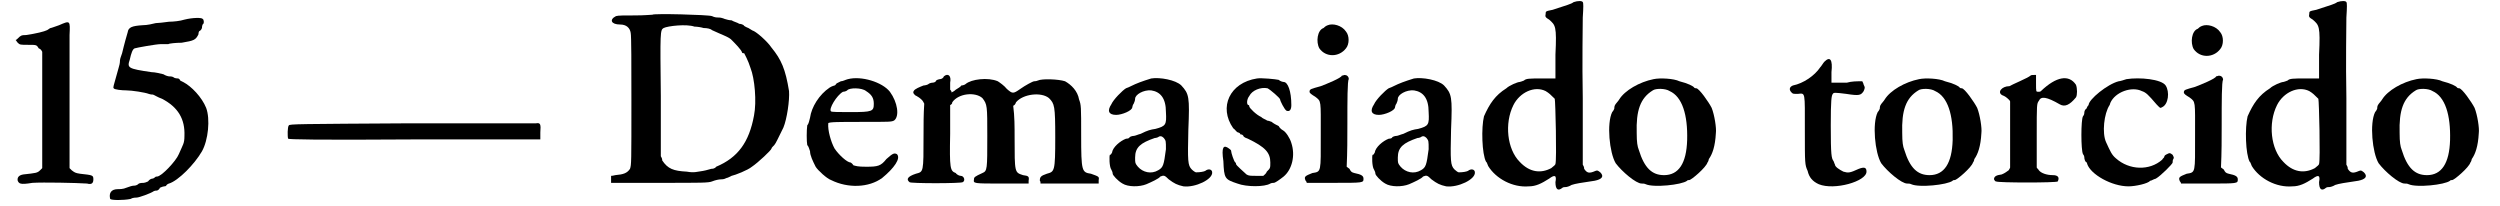 <?xml version='1.0' encoding='utf-8'?>
<svg xmlns="http://www.w3.org/2000/svg" xmlns:xlink="http://www.w3.org/1999/xlink" width="352px" height="29px" viewBox="0 0 3528 294" version="1.1">
<defs>
<path id="gl4868" d="M 64 7 C 58 9 53 11 52 11 C 51 11 49 13 47 14 C 43 16 31 19 17 21 C 10 21 9 22 5 26 C 4 27 3 28 2 28 C 3 29 4 31 5 32 C 8 35 9 35 20 35 C 32 35 32 35 35 40 C 38 41 39 43 40 45 C 40 71 40 100 40 127 C 40 155 40 182 40 211 C 39 212 38 213 37 214 C 33 218 31 218 13 220 C 7 221 4 224 5 229 C 7 233 8 235 26 232 C 41 231 89 232 104 233 C 111 235 113 232 113 227 C 113 221 112 221 94 219 C 87 218 86 217 82 214 C 81 213 80 212 79 211 C 79 182 79 153 79 124 C 79 76 79 31 79 21 C 80 0 80 0 64 7 z" fill="black"/><!-- width=125 height=240 -->
<path id="gl5131" d="M 108 4 C 102 6 92 7 86 7 C 79 8 70 9 67 9 C 63 10 55 12 48 12 C 33 13 28 15 27 22 C 22 39 20 48 19 52 C 18 55 16 60 16 62 C 16 66 15 70 14 73 C 6 102 6 100 7 102 C 8 104 19 105 25 105 C 33 105 52 108 57 110 C 60 111 62 111 63 111 C 64 111 70 115 76 117 C 99 129 109 146 108 170 C 108 181 106 182 100 196 C 96 206 75 228 69 228 C 68 228 67 228 66 229 C 64 231 62 231 62 231 C 61 231 58 232 56 235 C 54 236 51 237 50 237 C 49 237 45 237 43 238 C 40 241 37 241 36 241 C 34 241 30 242 25 244 C 21 246 15 246 13 246 C 3 246 0 252 2 260 C 4 262 21 262 31 260 C 34 258 39 258 40 258 C 43 258 60 252 64 249 C 66 248 68 248 69 248 C 69 248 72 247 73 244 C 75 243 78 242 79 242 C 80 242 81 242 82 241 C 82 240 85 238 86 238 C 99 234 122 211 133 192 C 142 176 145 146 139 130 C 133 115 118 99 106 93 C 104 92 102 91 102 91 C 102 90 100 88 99 88 C 98 88 94 88 92 86 C 90 85 87 85 86 85 C 85 85 81 84 78 82 C 74 81 66 79 61 79 C 27 74 26 73 30 61 C 32 52 34 46 37 45 C 40 44 68 39 74 39 C 78 39 82 39 85 39 C 86 38 96 37 104 37 C 122 34 124 33 128 25 C 128 22 129 20 130 20 C 130 20 132 19 133 16 C 133 13 134 10 135 10 C 136 9 136 4 134 3 C 133 1 120 1 108 4 z" fill="black"/><!-- width=154 height=270 -->
<path id="gl4869" d="M 178 3 C 16 4 4 4 3 6 C 1 8 1 22 2 25 C 3 26 40 27 183 26 C 242 26 302 26 362 26 C 362 22 362 20 362 16 C 363 4 362 2 356 3 C 354 3 273 3 178 3 z" fill="black"/><!-- width=369 height=33 -->
<path id="gl7681" d="M 62 2 C 61 2 50 3 38 3 C 22 3 13 3 10 4 C 0 9 3 16 16 16 C 25 16 30 21 31 28 C 32 32 32 75 32 124 C 32 214 32 216 30 222 C 26 228 21 230 9 231 C 8 231 6 232 3 232 C 3 234 3 236 3 237 C 3 238 3 241 3 242 C 26 242 49 242 72 242 C 133 242 142 242 147 240 C 152 238 157 237 160 237 C 164 237 166 236 168 235 C 169 235 171 234 175 232 C 180 231 198 224 204 219 C 213 213 232 195 232 193 C 232 192 234 190 236 188 C 238 186 242 177 249 163 C 254 151 258 124 257 111 C 252 80 246 66 232 49 C 226 40 211 27 206 25 C 205 25 201 22 199 21 C 196 20 193 18 193 18 C 192 16 188 15 186 15 C 183 13 178 12 175 10 C 172 10 168 9 165 8 C 163 7 159 6 157 6 C 154 6 151 6 147 4 C 142 2 63 0 62 2 M 122 19 C 126 19 132 20 135 21 C 140 21 145 22 147 24 C 162 31 169 33 174 37 C 180 43 189 52 190 56 C 190 57 192 57 193 57 C 193 57 199 68 202 78 C 208 93 211 126 207 146 C 200 184 184 206 153 219 C 151 222 147 222 146 222 C 145 222 140 224 134 225 C 126 226 122 228 111 226 C 92 225 84 222 76 210 C 76 207 75 206 74 204 C 74 175 74 147 74 118 C 73 26 73 24 78 21 C 84 18 111 15 122 19 z" fill="black"/><!-- width=265 height=249 -->
<path id="gl4874" d="M 62 3 C 58 4 55 6 52 6 C 50 7 48 8 46 9 C 45 10 44 12 43 12 C 43 12 39 13 36 15 C 21 25 10 43 8 58 C 7 62 6 67 4 69 C 3 76 3 92 4 97 C 6 99 7 103 8 106 C 8 112 12 120 16 128 C 19 133 32 145 38 147 C 62 159 92 158 111 144 C 128 130 138 116 132 110 C 128 108 126 109 117 117 C 109 127 105 128 88 128 C 76 128 74 127 70 126 C 68 123 66 122 66 122 C 61 122 49 111 43 102 C 38 93 33 76 34 66 C 34 64 51 64 80 64 C 123 64 124 64 128 62 C 136 56 133 36 122 21 C 111 7 81 -2 62 3 M 88 20 C 96 25 99 30 99 38 C 99 49 97 50 66 50 C 50 50 39 50 38 49 C 34 46 46 26 55 21 C 57 21 60 20 61 19 C 64 15 82 15 88 20 z" fill="black"/><!-- width=145 height=164 -->
<path id="gl4873" d="M 55 3 C 54 6 51 7 49 7 C 48 7 45 8 44 9 C 44 10 42 12 39 12 C 37 12 34 13 33 14 C 32 15 28 16 26 16 C 21 18 13 21 12 24 C 10 26 13 30 16 31 C 18 32 21 34 24 37 C 25 38 26 40 27 42 C 26 57 26 72 26 87 C 26 141 26 139 15 142 C 3 146 1 150 6 154 C 6 156 80 156 82 154 C 86 152 84 145 79 145 C 78 145 74 144 72 141 C 64 138 63 135 64 85 C 64 72 64 58 64 44 C 66 43 67 42 67 40 C 76 27 100 25 110 34 C 117 43 117 45 117 88 C 117 136 117 138 110 141 C 99 146 98 147 98 150 C 97 156 97 156 138 156 C 151 156 163 156 176 156 C 176 154 176 153 176 152 C 177 146 176 145 168 144 C 156 140 156 141 156 90 C 156 75 156 60 154 45 C 156 44 157 43 158 40 C 168 28 194 25 205 34 C 213 42 214 45 214 90 C 214 139 213 139 202 142 C 193 145 192 147 192 152 C 193 153 193 154 193 156 C 207 156 220 156 234 156 C 248 156 263 156 276 156 C 276 154 276 153 276 151 C 277 146 276 146 265 142 C 252 140 251 139 251 87 C 251 46 251 44 248 36 C 246 24 237 15 228 10 C 219 7 195 6 189 9 C 187 10 184 10 184 10 C 182 10 171 16 164 21 C 154 28 153 28 145 21 C 141 16 135 12 132 10 C 118 4 94 7 86 14 C 85 15 82 16 80 16 C 79 18 75 20 72 22 C 70 24 68 25 66 26 C 66 25 66 24 64 22 C 64 20 64 16 64 12 C 66 2 61 -2 55 3 z" fill="black"/><!-- width=283 height=163 -->
<path id="gl1" d="M 63 2 C 50 6 42 9 34 13 C 32 14 30 15 27 16 C 22 19 9 32 6 39 C 0 48 2 54 13 54 C 21 54 36 48 36 43 C 36 42 37 39 38 38 C 39 36 40 33 40 31 C 40 25 52 18 63 19 C 76 21 84 30 84 50 C 85 68 84 70 69 74 C 62 75 58 76 48 81 C 44 82 40 84 38 84 C 36 84 33 85 32 86 C 32 87 30 88 27 88 C 19 91 8 100 7 108 C 6 109 6 111 4 111 C 3 112 3 128 6 132 C 7 134 8 136 8 138 C 8 140 15 148 22 152 C 30 157 46 157 56 153 C 63 150 74 145 76 142 C 81 140 82 140 88 146 C 96 152 100 154 109 156 C 126 158 151 146 150 136 C 150 132 145 130 140 134 C 138 135 133 136 127 136 C 126 136 123 134 121 132 C 115 126 115 120 116 75 C 118 28 117 24 106 12 C 98 4 75 0 63 2 M 81 87 C 84 91 84 91 84 103 C 81 126 80 129 73 133 C 63 139 51 136 44 128 C 40 123 40 123 40 115 C 40 100 48 94 68 87 C 70 87 73 86 74 85 C 76 84 78 84 81 87 z" fill="black"/><!-- width=159 height=164 -->
<path id="gl6664" d="M 55 2 C 16 8 0 43 21 73 C 24 75 26 79 28 79 C 28 79 31 80 31 81 C 31 82 32 82 33 82 C 34 82 36 84 36 85 C 37 86 39 87 42 88 C 67 100 74 108 74 122 C 74 130 74 130 69 135 C 68 138 66 139 64 141 C 61 141 57 141 54 141 C 46 141 43 141 40 139 C 36 135 25 126 25 124 C 25 123 25 122 24 122 C 22 120 18 108 18 105 C 18 104 16 103 15 102 C 7 96 4 100 7 120 C 8 145 9 146 27 152 C 40 157 66 157 74 152 C 76 151 78 151 79 151 C 81 151 88 146 93 142 C 105 132 110 112 104 94 C 102 87 96 78 92 76 C 92 76 88 74 86 70 C 82 68 78 66 76 64 C 74 63 70 62 69 62 C 69 61 64 60 61 57 C 54 54 44 44 44 42 C 44 40 43 40 43 40 C 40 40 40 32 44 27 C 48 19 60 14 70 16 C 74 18 88 30 88 32 C 88 34 94 46 97 48 C 102 50 104 46 104 40 C 104 20 99 7 93 7 C 92 7 88 6 86 4 C 82 3 61 1 55 2 z" fill="black"/><!-- width=115 height=163 -->
<path id="gl3" d="M 36 3 C 33 4 31 6 30 7 C 21 10 19 27 24 36 C 33 49 52 49 62 36 C 67 30 67 18 62 12 C 56 3 43 0 36 3 M 60 74 C 57 75 56 75 56 75 C 56 78 34 87 26 90 C 12 94 10 94 10 98 C 10 100 13 102 18 105 C 27 112 26 109 26 160 C 26 213 27 212 14 214 C 4 218 2 219 4 224 C 4 225 6 226 6 228 C 19 228 32 228 45 228 C 87 228 87 228 87 222 C 87 218 84 216 74 214 C 70 213 69 212 67 208 C 66 207 64 206 63 205 C 64 184 64 164 64 144 C 64 111 64 82 66 80 C 66 76 63 74 60 74 z" fill="black"/><!-- width=97 height=236 -->
<path id="gl2" d="M 63 2 C 50 6 42 9 34 13 C 32 14 30 15 27 16 C 22 19 9 32 6 39 C 0 48 2 54 13 54 C 21 54 36 48 36 43 C 36 42 37 39 38 38 C 39 36 40 33 40 31 C 40 25 52 18 63 19 C 76 21 84 30 84 50 C 85 68 84 70 69 74 C 62 75 58 76 48 81 C 44 82 40 84 38 84 C 36 84 33 85 32 86 C 32 87 30 88 27 88 C 19 91 8 100 7 108 C 6 109 6 111 4 111 C 3 112 3 128 6 132 C 7 134 8 136 8 138 C 8 140 15 148 22 152 C 30 157 46 157 56 153 C 63 150 74 145 76 142 C 81 140 82 140 88 146 C 96 152 100 154 109 156 C 126 158 151 146 150 136 C 150 132 145 130 140 134 C 138 135 133 136 127 136 C 126 136 123 134 121 132 C 115 126 115 120 116 75 C 118 28 117 24 106 12 C 98 4 75 0 63 2 M 81 87 C 84 91 84 91 84 103 C 81 126 80 129 73 133 C 63 139 51 136 44 128 C 40 123 40 123 40 115 C 40 100 48 94 68 87 C 70 87 73 86 74 85 C 76 84 78 84 81 87 z" fill="black"/><!-- width=159 height=164 -->
<path id="gl5" d="M 138 3 C 134 6 129 7 108 14 C 98 16 98 16 98 20 C 97 24 98 25 103 28 C 112 36 114 37 112 78 C 112 88 112 100 112 112 C 105 112 99 112 92 112 C 75 112 70 112 67 115 C 64 116 62 117 61 117 C 58 117 46 122 42 126 C 26 136 18 148 10 166 C 6 182 7 220 13 231 C 14 231 15 235 16 237 C 27 255 51 268 74 266 C 84 266 92 262 103 255 C 111 249 114 250 112 260 C 112 271 116 273 122 268 C 123 267 126 267 127 267 C 128 267 132 266 135 264 C 141 262 148 261 168 258 C 178 256 182 252 176 246 C 172 243 172 243 169 244 C 160 248 157 247 153 241 C 153 238 152 237 151 235 C 151 204 151 171 151 140 C 150 87 151 37 151 25 C 152 10 152 4 151 3 C 150 1 144 1 138 3 M 98 130 C 103 133 105 135 111 141 C 112 144 114 228 112 234 C 112 235 110 237 106 240 C 91 248 75 246 61 231 C 43 213 39 176 52 150 C 61 132 82 122 98 130 z" fill="black"/><!-- width=188 height=279 -->
<path id="gl7" d="M 69 3 C 49 7 28 19 20 32 C 19 34 15 38 14 40 C 13 42 13 44 13 45 C 13 45 12 48 10 50 C 2 66 6 108 15 123 C 24 135 44 152 52 152 C 54 152 56 152 58 153 C 69 158 109 154 117 148 C 117 147 120 147 120 147 C 123 147 144 129 146 122 C 147 121 148 118 148 117 C 153 110 157 99 158 80 C 159 73 156 54 152 44 C 148 36 134 16 130 16 C 129 16 128 16 127 15 C 126 13 118 9 106 6 C 98 2 78 1 69 3 M 92 20 C 110 28 118 54 117 90 C 116 123 105 140 84 140 C 67 140 56 130 48 104 C 46 99 45 93 45 80 C 44 48 50 30 68 19 C 72 16 86 16 92 20 z" fill="black"/><!-- width=168 height=163 -->
<path id="gl6666" d="M 54 6 C 52 8 50 12 48 14 C 40 26 24 37 9 40 C 4 42 3 46 7 50 C 9 52 9 52 16 52 C 27 51 26 48 26 104 C 26 152 26 153 30 162 C 32 171 37 177 46 181 C 68 190 114 177 114 163 C 114 157 111 156 103 159 C 90 165 88 165 81 163 C 75 160 69 156 69 153 C 69 153 68 151 67 148 C 64 144 63 140 63 97 C 63 61 64 54 66 52 C 67 50 69 50 85 52 C 104 55 106 54 110 48 C 112 43 112 43 110 39 C 110 38 109 36 108 34 C 100 34 93 34 86 36 C 79 36 72 36 64 36 C 64 31 64 26 64 21 C 66 3 62 -2 54 6 z" fill="black"/><!-- width=120 height=192 -->
<path id="gl8" d="M 69 3 C 49 7 28 19 20 32 C 19 34 15 38 14 40 C 13 42 13 44 13 45 C 13 45 12 48 10 50 C 2 66 6 108 15 123 C 24 135 44 152 52 152 C 54 152 56 152 58 153 C 69 158 109 154 117 148 C 117 147 120 147 120 147 C 123 147 144 129 146 122 C 147 121 148 118 148 117 C 153 110 157 99 158 80 C 159 73 156 54 152 44 C 148 36 134 16 130 16 C 129 16 128 16 127 15 C 126 13 118 9 106 6 C 98 2 78 1 69 3 M 92 20 C 110 28 118 54 117 90 C 116 123 105 140 84 140 C 67 140 56 130 48 104 C 46 99 45 93 45 80 C 44 48 50 30 68 19 C 72 16 86 16 92 20 z" fill="black"/><!-- width=168 height=163 -->
<path id="gl5645" d="M 55 3 C 52 6 28 16 25 18 C 14 18 7 27 15 31 C 18 32 21 34 24 37 C 25 38 26 39 26 40 C 26 56 26 72 26 87 C 26 103 26 118 26 134 C 26 135 25 136 24 138 C 21 140 19 142 14 144 C 6 145 3 147 3 151 C 4 152 4 154 6 154 C 8 156 93 156 94 154 C 97 148 94 145 87 145 C 78 145 70 142 67 138 C 66 136 64 135 64 134 C 64 120 64 104 64 88 C 64 44 64 43 67 39 C 70 32 78 33 97 44 C 104 48 111 45 120 34 C 122 31 122 21 120 16 C 110 1 92 4 70 25 C 69 26 68 26 66 26 C 63 26 63 26 63 14 C 63 10 63 6 63 2 C 62 2 61 2 60 2 C 58 2 56 2 55 3 z" fill="black"/><!-- width=129 height=163 -->
<path id="gl5641" d="M 72 3 C 69 4 63 6 61 6 C 45 10 18 32 18 40 C 16 42 16 43 15 45 C 13 46 12 49 12 50 C 12 51 12 54 10 56 C 7 61 7 104 10 110 C 12 112 12 115 12 116 C 12 117 13 120 14 121 C 15 121 16 123 16 124 C 21 139 51 156 75 156 C 85 156 103 152 106 148 C 108 148 110 146 114 145 C 121 141 138 124 138 122 C 138 121 138 118 139 117 C 140 115 140 115 138 111 C 134 108 134 108 130 110 C 128 111 126 112 126 114 C 126 115 124 116 123 118 C 105 134 76 133 57 116 C 51 111 49 106 43 93 C 37 80 40 52 48 40 C 48 40 49 38 49 37 C 56 21 80 13 94 20 C 100 22 103 25 115 39 C 120 44 120 45 123 43 C 132 39 134 21 128 12 C 122 3 91 0 72 3 z" fill="black"/><!-- width=150 height=164 -->
<path id="gl4" d="M 36 3 C 33 4 31 6 30 7 C 21 10 19 27 24 36 C 33 49 52 49 62 36 C 67 30 67 18 62 12 C 56 3 43 0 36 3 M 60 74 C 57 75 56 75 56 75 C 56 78 34 87 26 90 C 12 94 10 94 10 98 C 10 100 13 102 18 105 C 27 112 26 109 26 160 C 26 213 27 212 14 214 C 4 218 2 219 4 224 C 4 225 6 226 6 228 C 19 228 32 228 45 228 C 87 228 87 228 87 222 C 87 218 84 216 74 214 C 70 213 69 212 67 208 C 66 207 64 206 63 205 C 64 184 64 164 64 144 C 64 111 64 82 66 80 C 66 76 63 74 60 74 z" fill="black"/><!-- width=97 height=236 -->
<path id="gl6" d="M 138 3 C 134 6 129 7 108 14 C 98 16 98 16 98 20 C 97 24 98 25 103 28 C 112 36 114 37 112 78 C 112 88 112 100 112 112 C 105 112 99 112 92 112 C 75 112 70 112 67 115 C 64 116 62 117 61 117 C 58 117 46 122 42 126 C 26 136 18 148 10 166 C 6 182 7 220 13 231 C 14 231 15 235 16 237 C 27 255 51 268 74 266 C 84 266 92 262 103 255 C 111 249 114 250 112 260 C 112 271 116 273 122 268 C 123 267 126 267 127 267 C 128 267 132 266 135 264 C 141 262 148 261 168 258 C 178 256 182 252 176 246 C 172 243 172 243 169 244 C 160 248 157 247 153 241 C 153 238 152 237 151 235 C 151 204 151 171 151 140 C 150 87 151 37 151 25 C 152 10 152 4 151 3 C 150 1 144 1 138 3 M 98 130 C 103 133 105 135 111 141 C 112 144 114 228 112 234 C 112 235 110 237 106 240 C 91 248 75 246 61 231 C 43 213 39 176 52 150 C 61 132 82 122 98 130 z" fill="black"/><!-- width=188 height=279 -->
<path id="gl9" d="M 69 3 C 49 7 28 19 20 32 C 19 34 15 38 14 40 C 13 42 13 44 13 45 C 13 45 12 48 10 50 C 2 66 6 108 15 123 C 24 135 44 152 52 152 C 54 152 56 152 58 153 C 69 158 109 154 117 148 C 117 147 120 147 120 147 C 123 147 144 129 146 122 C 147 121 148 118 148 117 C 153 110 157 99 158 80 C 159 73 156 54 152 44 C 148 36 134 16 130 16 C 129 16 128 16 127 15 C 126 13 118 9 106 6 C 98 2 78 1 69 3 M 92 20 C 110 28 118 54 117 90 C 116 123 105 140 84 140 C 67 140 56 130 48 104 C 46 99 45 93 45 80 C 44 48 50 30 68 19 C 72 16 86 16 92 20 z" fill="black"/><!-- width=168 height=163 -->
</defs>
<use xlink:href="#gl4868" x="0" y="29"/>
<use xlink:href="#gl5131" x="135" y="24"/>
<use xlink:href="#gl4869" x="389" y="173"/>
<use xlink:href="#gl7681" x="849" y="19"/>
<use xlink:href="#gl4874" x="1128" y="110"/>
<use xlink:href="#gl4873" x="1272" y="106"/>
<use xlink:href="#gl1" x="1560" y="110"/>
<use xlink:href="#gl6664" x="1719" y="110"/>
<use xlink:href="#gl3" x="1839" y="33"/>
<use xlink:href="#gl2" x="1935" y="110"/>
<use xlink:href="#gl5" x="2088" y="0"/>
<use xlink:href="#gl7" x="2271" y="110"/>
<use xlink:href="#gl6666" x="2530" y="82"/>
<use xlink:href="#gl8" x="2650" y="110"/>
<use xlink:href="#gl5645" x="2823" y="105"/>
<use xlink:href="#gl5641" x="2943" y="110"/>
<use xlink:href="#gl4" x="3087" y="34"/>
<use xlink:href="#gl6" x="3178" y="0"/>
<use xlink:href="#gl9" x="3360" y="110"/>
</svg>
